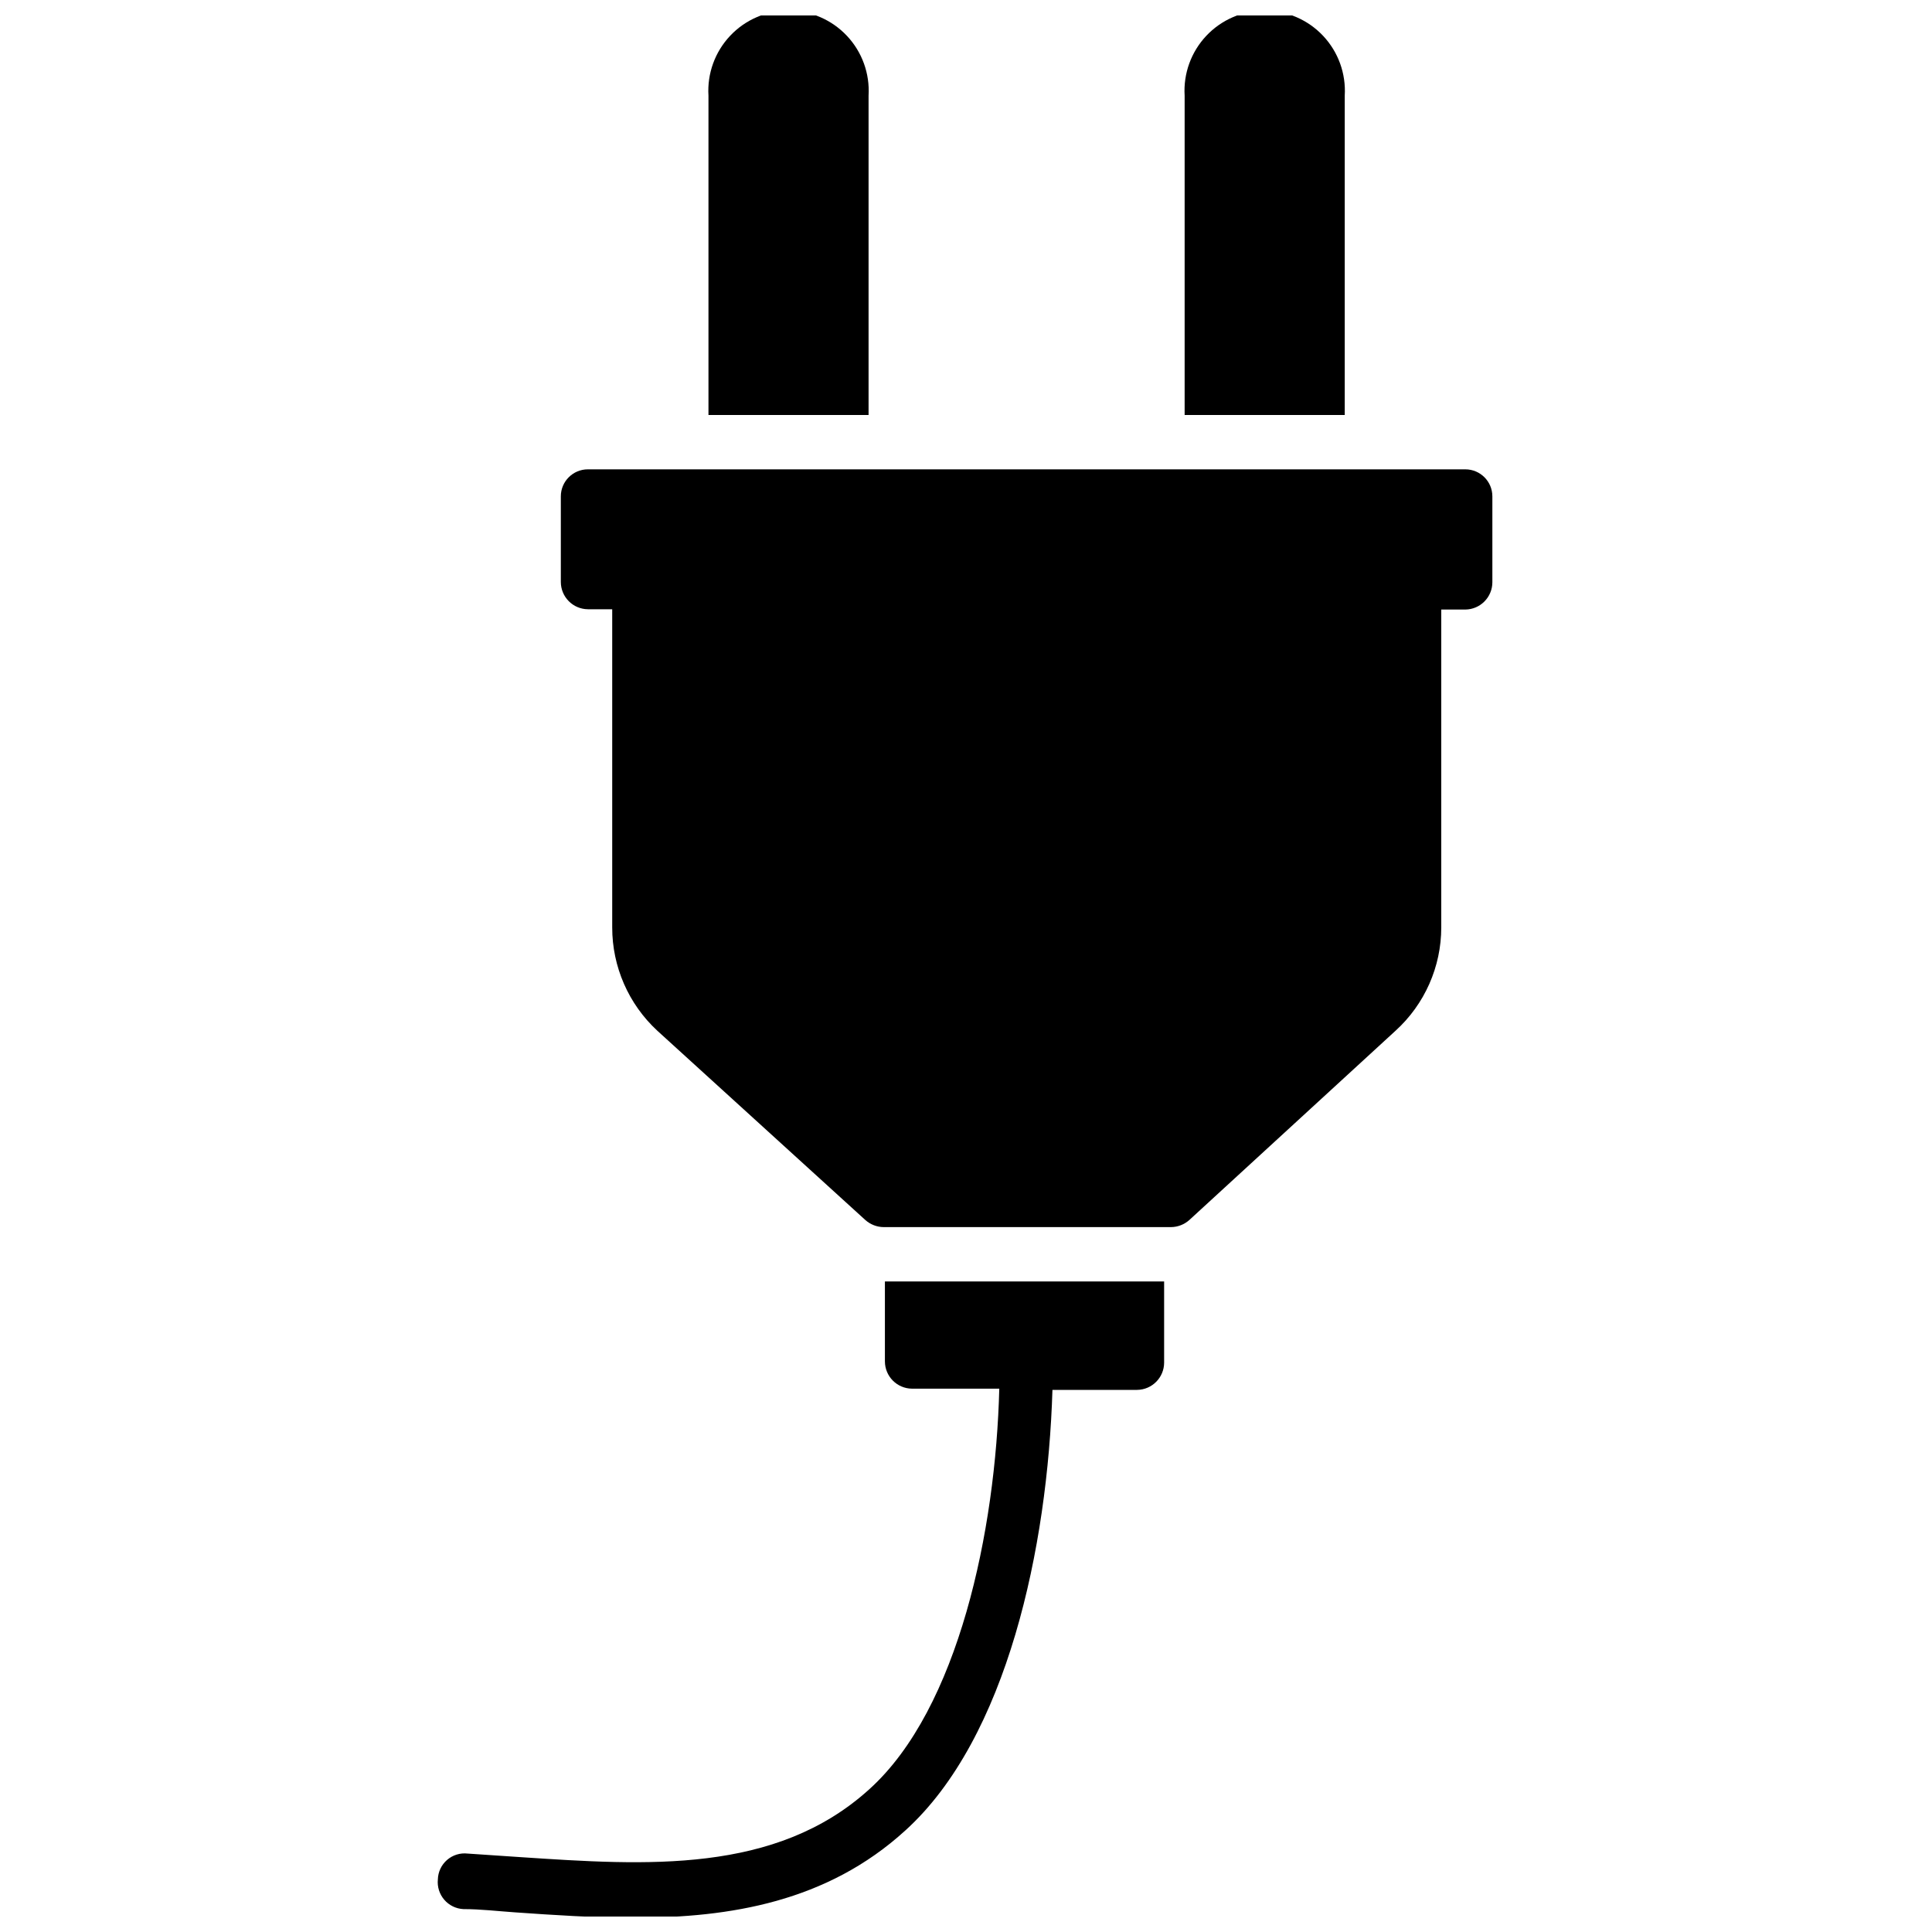 <?xml version="1.0" encoding="UTF-8"?>
<!-- Uploaded to: SVG Repo, www.svgrepo.com, Generator: SVG Repo Mixer Tools -->
<svg width="800px" height="800px" version="1.1" viewBox="144 144 512 512" xmlns="http://www.w3.org/2000/svg">
 <defs>
  <clipPath id="c">
   <path d="m260 483h193v168.9h-193z"/>
  </clipPath>
  <clipPath id="b">
   <path d="m331 148.09h44v105.91h-44z"/>
  </clipPath>
  <clipPath id="a">
   <path d="m457 148.09h44v105.91h-44z"/>
  </clipPath>
 </defs>
 <path d="m532.33 268.38h-232.54c-3.957 0-7.164 3.207-7.164 7.164v22.672c0 3.969 3.195 7.199 7.164 7.242h6.453v84.309c-0.012 10.402 4.324 20.336 11.965 27.395l55.105 50.145c1.344 1.203 3.078 1.875 4.879 1.891h76.125c1.801-0.016 3.539-0.688 4.879-1.891l54.633-50.145c7.723-7.016 12.125-16.965 12.121-27.395v-84.23h6.379c3.969-0.043 7.164-3.273 7.164-7.242v-22.75c0-3.957-3.207-7.164-7.164-7.164z"/>
 <g clip-path="url(#c)">
  <path d="m378.51 504.77c0 3.973 3.195 7.199 7.164 7.242h23.145c-0.945 37.551-10.785 84.785-34.402 106.12-24.875 22.594-59.195 20.23-92.496 18.027l-14.012-0.945c-1.973-0.223-3.945 0.395-5.441 1.695-1.496 1.301-2.379 3.172-2.43 5.152-0.199 1.953 0.414 3.902 1.695 5.391s3.113 2.383 5.074 2.481c4.566 0 9.133 0.551 13.777 0.867 10.156 0.707 20.625 1.418 31.488 1.418 25.348 0 51.09-4.172 71.871-23.145 27-24.48 37.707-75.098 38.965-116.74h22.434c3.969-0.043 7.164-3.273 7.164-7.242v-21.492h-73.996z"/>
 </g>
 <g clip-path="url(#b)">
  <path d="m374.18 169.35c0.355-5.852-1.719-11.59-5.738-15.855-4.016-4.269-9.617-6.691-15.477-6.691-5.863 0-11.465 2.422-15.48 6.691-4.016 4.266-6.094 10.004-5.734 15.855v84.625h42.43z"/>
 </g>
 <g clip-path="url(#a)">
  <path d="m500.37 169.35c0.355-5.852-1.719-11.59-5.734-15.855-4.019-4.269-9.621-6.691-15.48-6.691-5.863 0-11.465 2.422-15.48 6.691-4.016 4.266-6.094 10.004-5.734 15.855v84.625h42.43z"/>
 </g>
</svg>